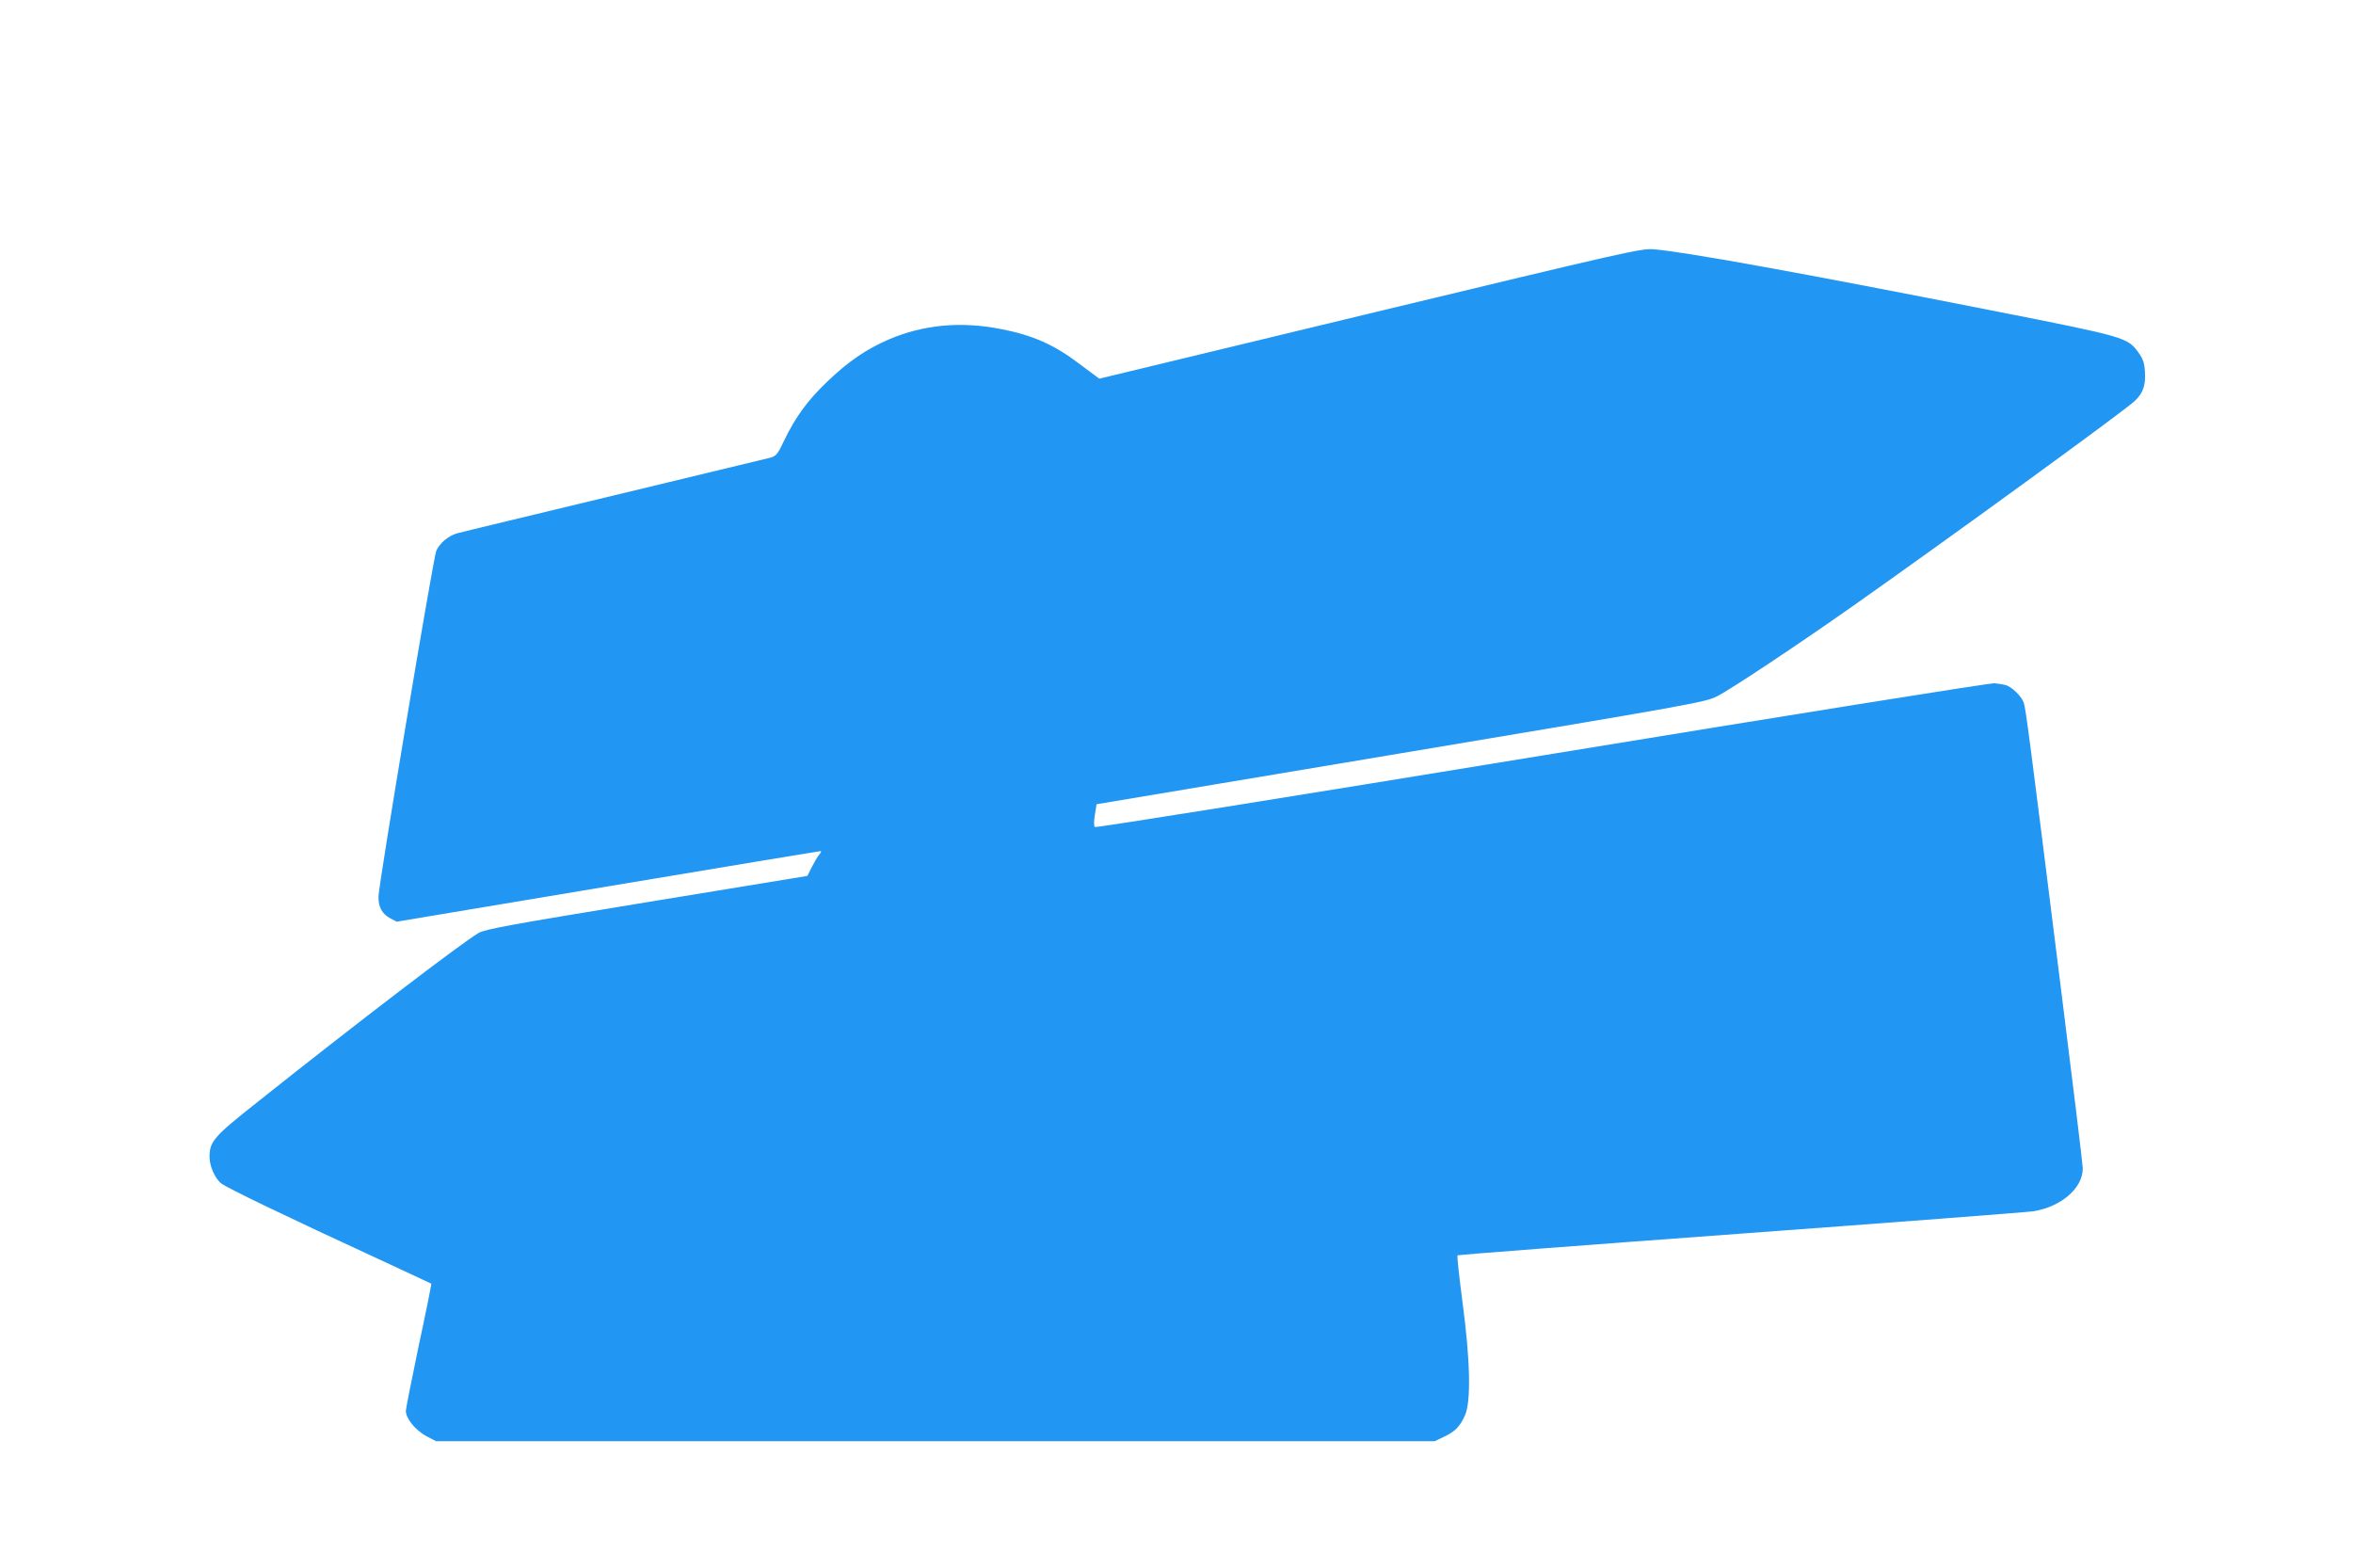 <?xml version="1.0" standalone="no"?>
<!DOCTYPE svg PUBLIC "-//W3C//DTD SVG 20010904//EN"
 "http://www.w3.org/TR/2001/REC-SVG-20010904/DTD/svg10.dtd">
<svg version="1.0" xmlns="http://www.w3.org/2000/svg"
 width="1280pt" height="853pt" viewBox="0 0 1280 853"
 preserveAspectRatio="xMidYMid meet">
<g transform="translate(0,853) scale(0.1,-0.1)"
fill="#2196f3" stroke="none">
<path d="M7452 6825 l-1472 -355 -113 84 c-133 101 -251 153 -422 186 -219 43
-422 24 -611 -57 -124 -54 -219 -119 -336 -231 -107 -103 -171 -191 -233 -320
-35 -74 -43 -83 -75 -92 -19 -5 -402 -97 -850 -205 -448 -108 -832 -200 -852
-206 -47 -12 -97 -54 -115 -96 -16 -39 -314 -1818 -314 -1880 -1 -57 19 -94
63 -118 l36 -19 1148 192 c632 106 1153 192 1158 192 5 0 2 -8 -6 -17 -9 -10
-27 -41 -41 -68 l-25 -50 -873 -143 c-745 -122 -880 -147 -915 -167 -92 -54
-662 -489 -1207 -923 -235 -186 -257 -211 -257 -297 0 -48 28 -112 61 -141 24
-22 363 -185 864 -416 153 -71 280 -130 281 -131 2 -2 -28 -151 -67 -332 -38
-182 -70 -343 -71 -358 -2 -42 51 -107 112 -140 l52 -27 2717 0 2716 0 50 24
c60 28 87 56 114 116 34 74 29 301 -13 615 -18 138 -31 253 -27 256 3 3 697
56 1541 118 844 62 1561 117 1594 122 151 26 266 126 266 233 0 19 -54 464
-120 988 -174 1393 -190 1510 -201 1545 -12 36 -68 90 -102 97 -12 3 -38 7
-57 9 -19 3 -1116 -173 -2460 -393 -1349 -221 -2429 -394 -2434 -389 -6 5 -6
31 0 66 l9 58 1655 277 c1590 266 1658 278 1720 310 73 36 445 284 735 488
524 369 1484 1067 1537 1118 47 44 61 87 56 163 -3 46 -11 68 -35 101 -59 82
-73 86 -768 223 -1089 215 -1700 325 -1870 339 -67 5 -139 -11 -1543 -349z"/>
</g>
</svg>
